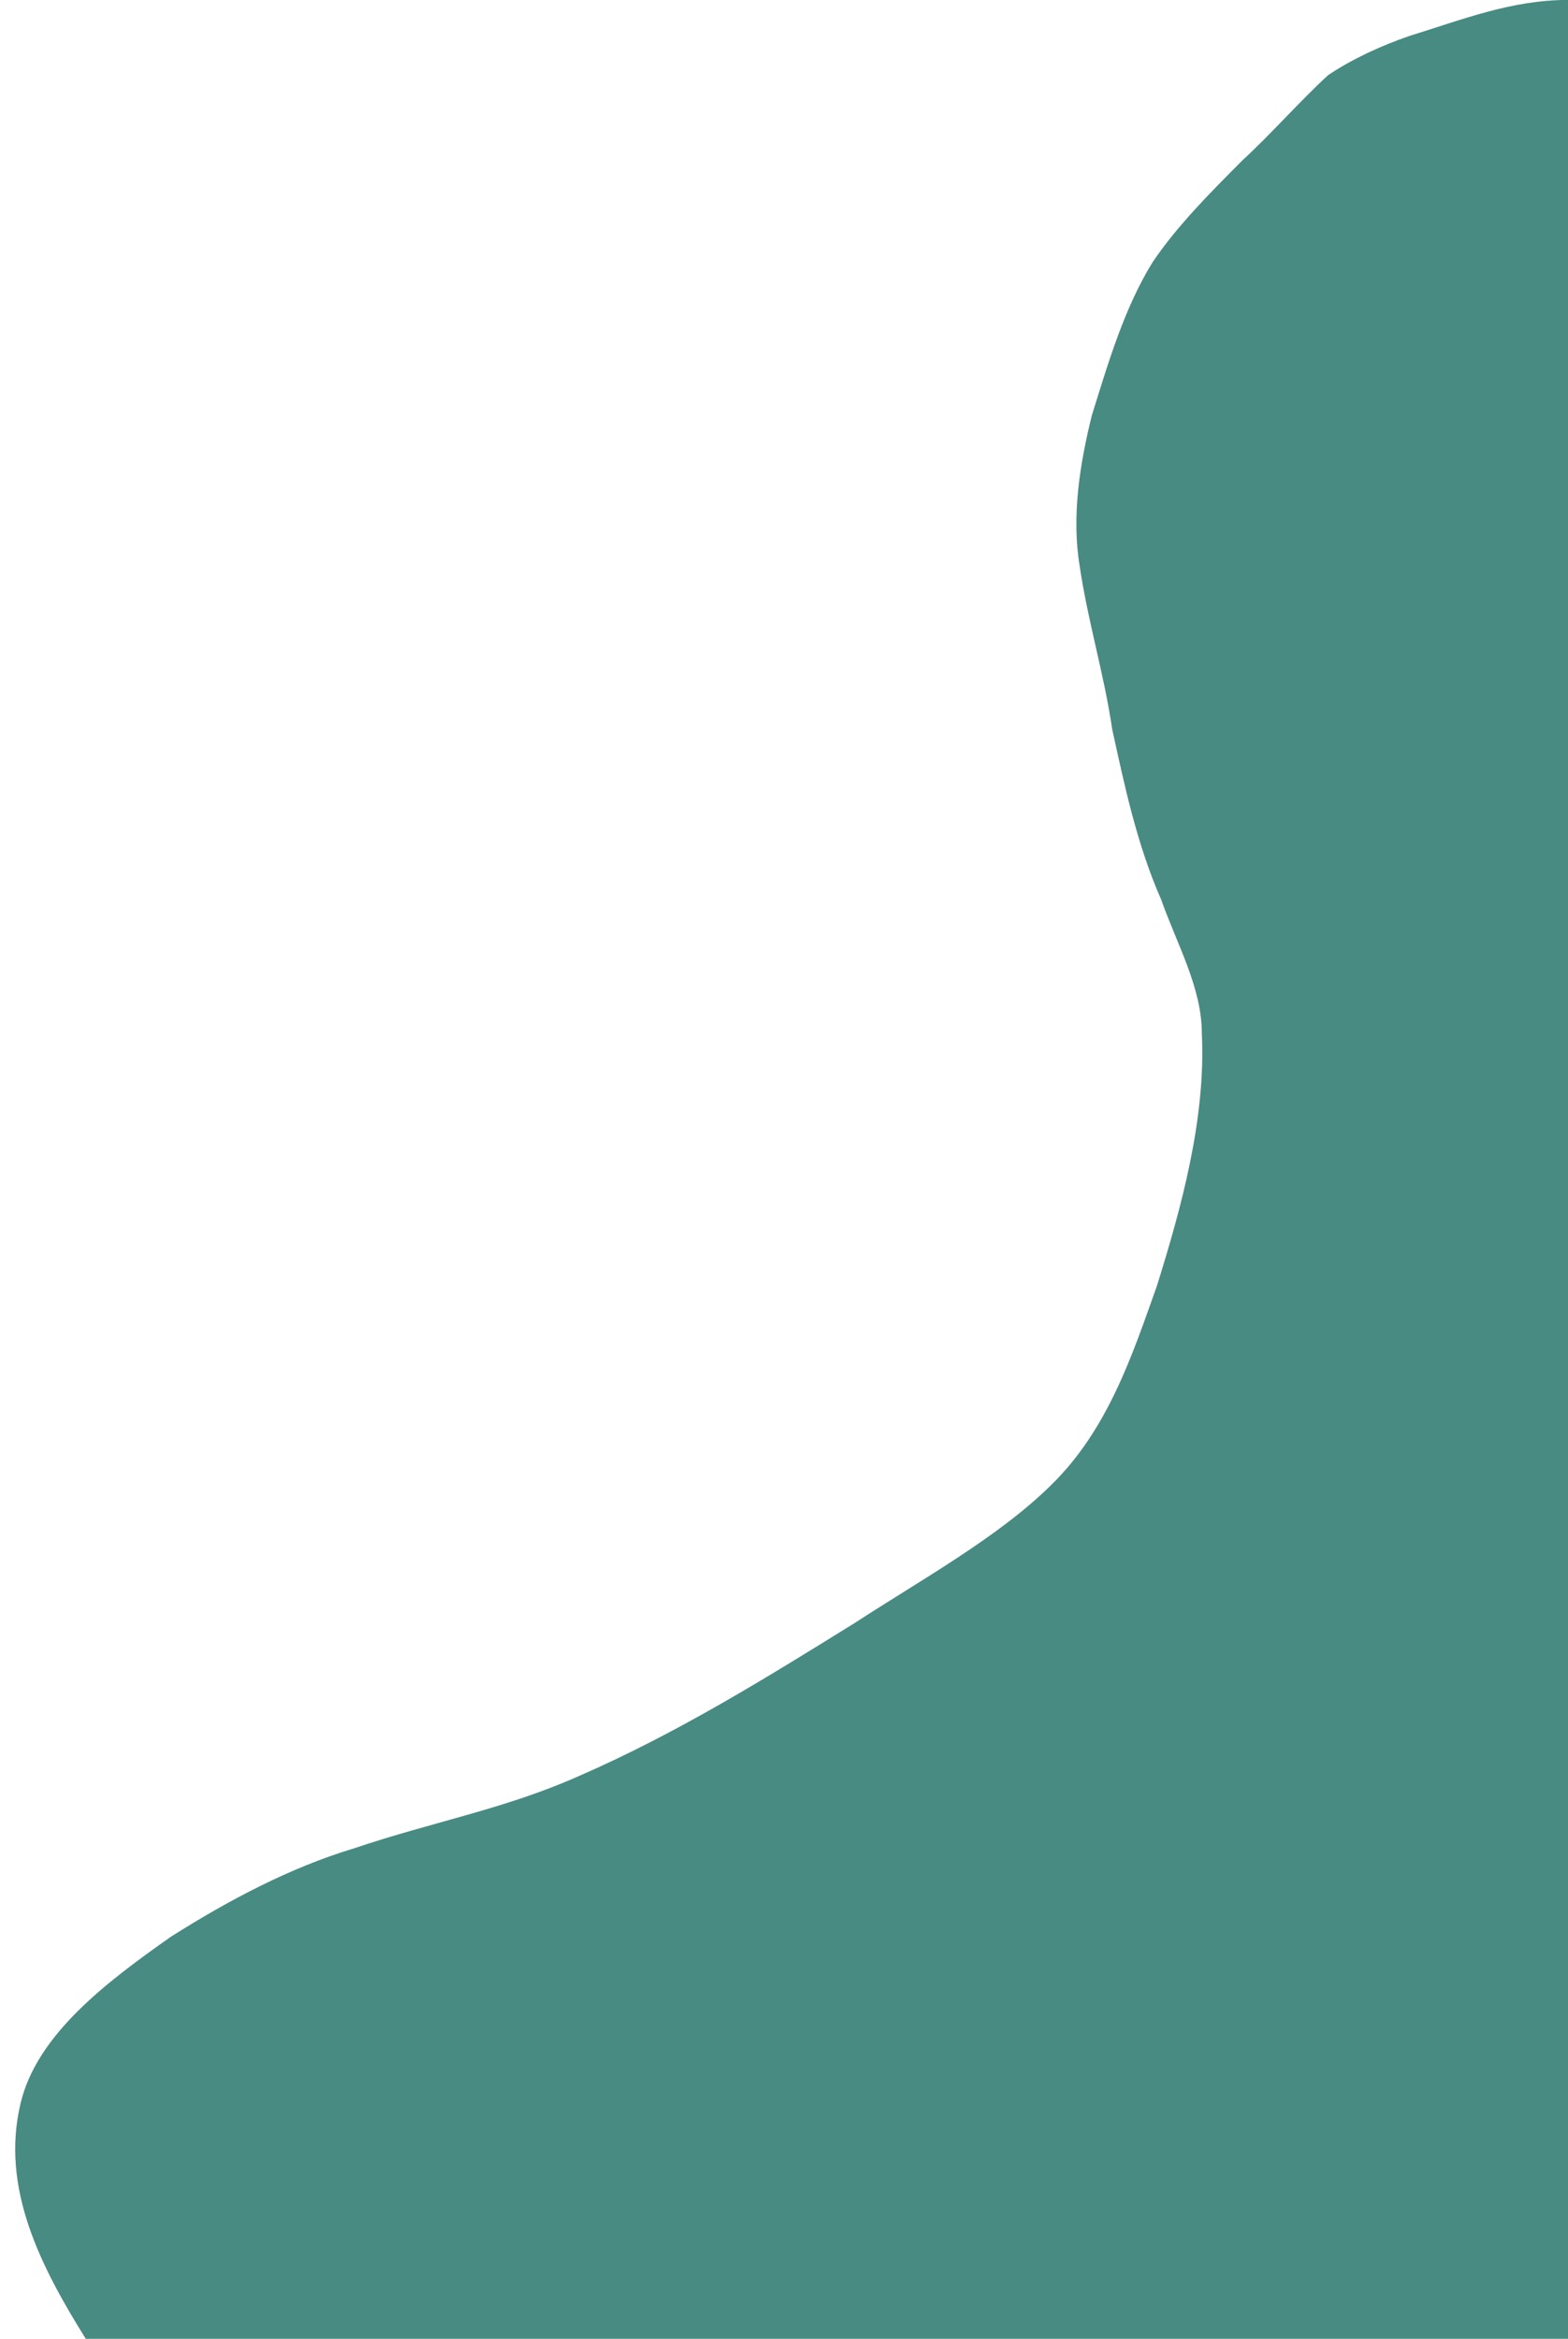 <?xml version="1.0" encoding="UTF-8" standalone="no"?><svg xmlns="http://www.w3.org/2000/svg" xmlns:xlink="http://www.w3.org/1999/xlink" fill="#000000" height="428.4" preserveAspectRatio="xMidYMid meet" version="1" viewBox="307.9 413.5 287.3 428.4" width="287.3" zoomAndPan="magnify"><g id="change1_1"><path d="M323.614,841.89c-8.21-13.182-15.671-27.561-11.942-43.141c2.986-12.579,15.673-22.167,27.613-30.557 c10.452-6.591,21.646-12.583,33.587-16.175c14.181-4.795,27.614-7.193,41.048-13.186c17.913-7.787,34.333-17.974,50.751-28.159 c11.943-7.788,26.123-15.579,35.824-25.163c10.447-10.189,14.927-23.97,19.406-36.549c4.478-14.383,8.954-30.562,8.208-46.137 c0-8.391-4.478-16.179-7.461-24.568c-4.479-10.182-6.72-20.97-8.959-31.155c-1.494-10.187-4.475-19.773-5.969-29.959 c-1.492-8.984,0-18.572,2.238-27.561c2.983-9.587,5.97-19.772,11.196-28.159c4.477-6.591,10.447-12.584,16.417-18.576 c5.224-4.791,10.45-10.784,15.674-15.579c4.477-2.997,9.703-5.391,14.927-7.19c9.703-2.996,18.657-6.591,29.107-6.591V841.89 H323.614z" fill="#478b82"/></g></svg>